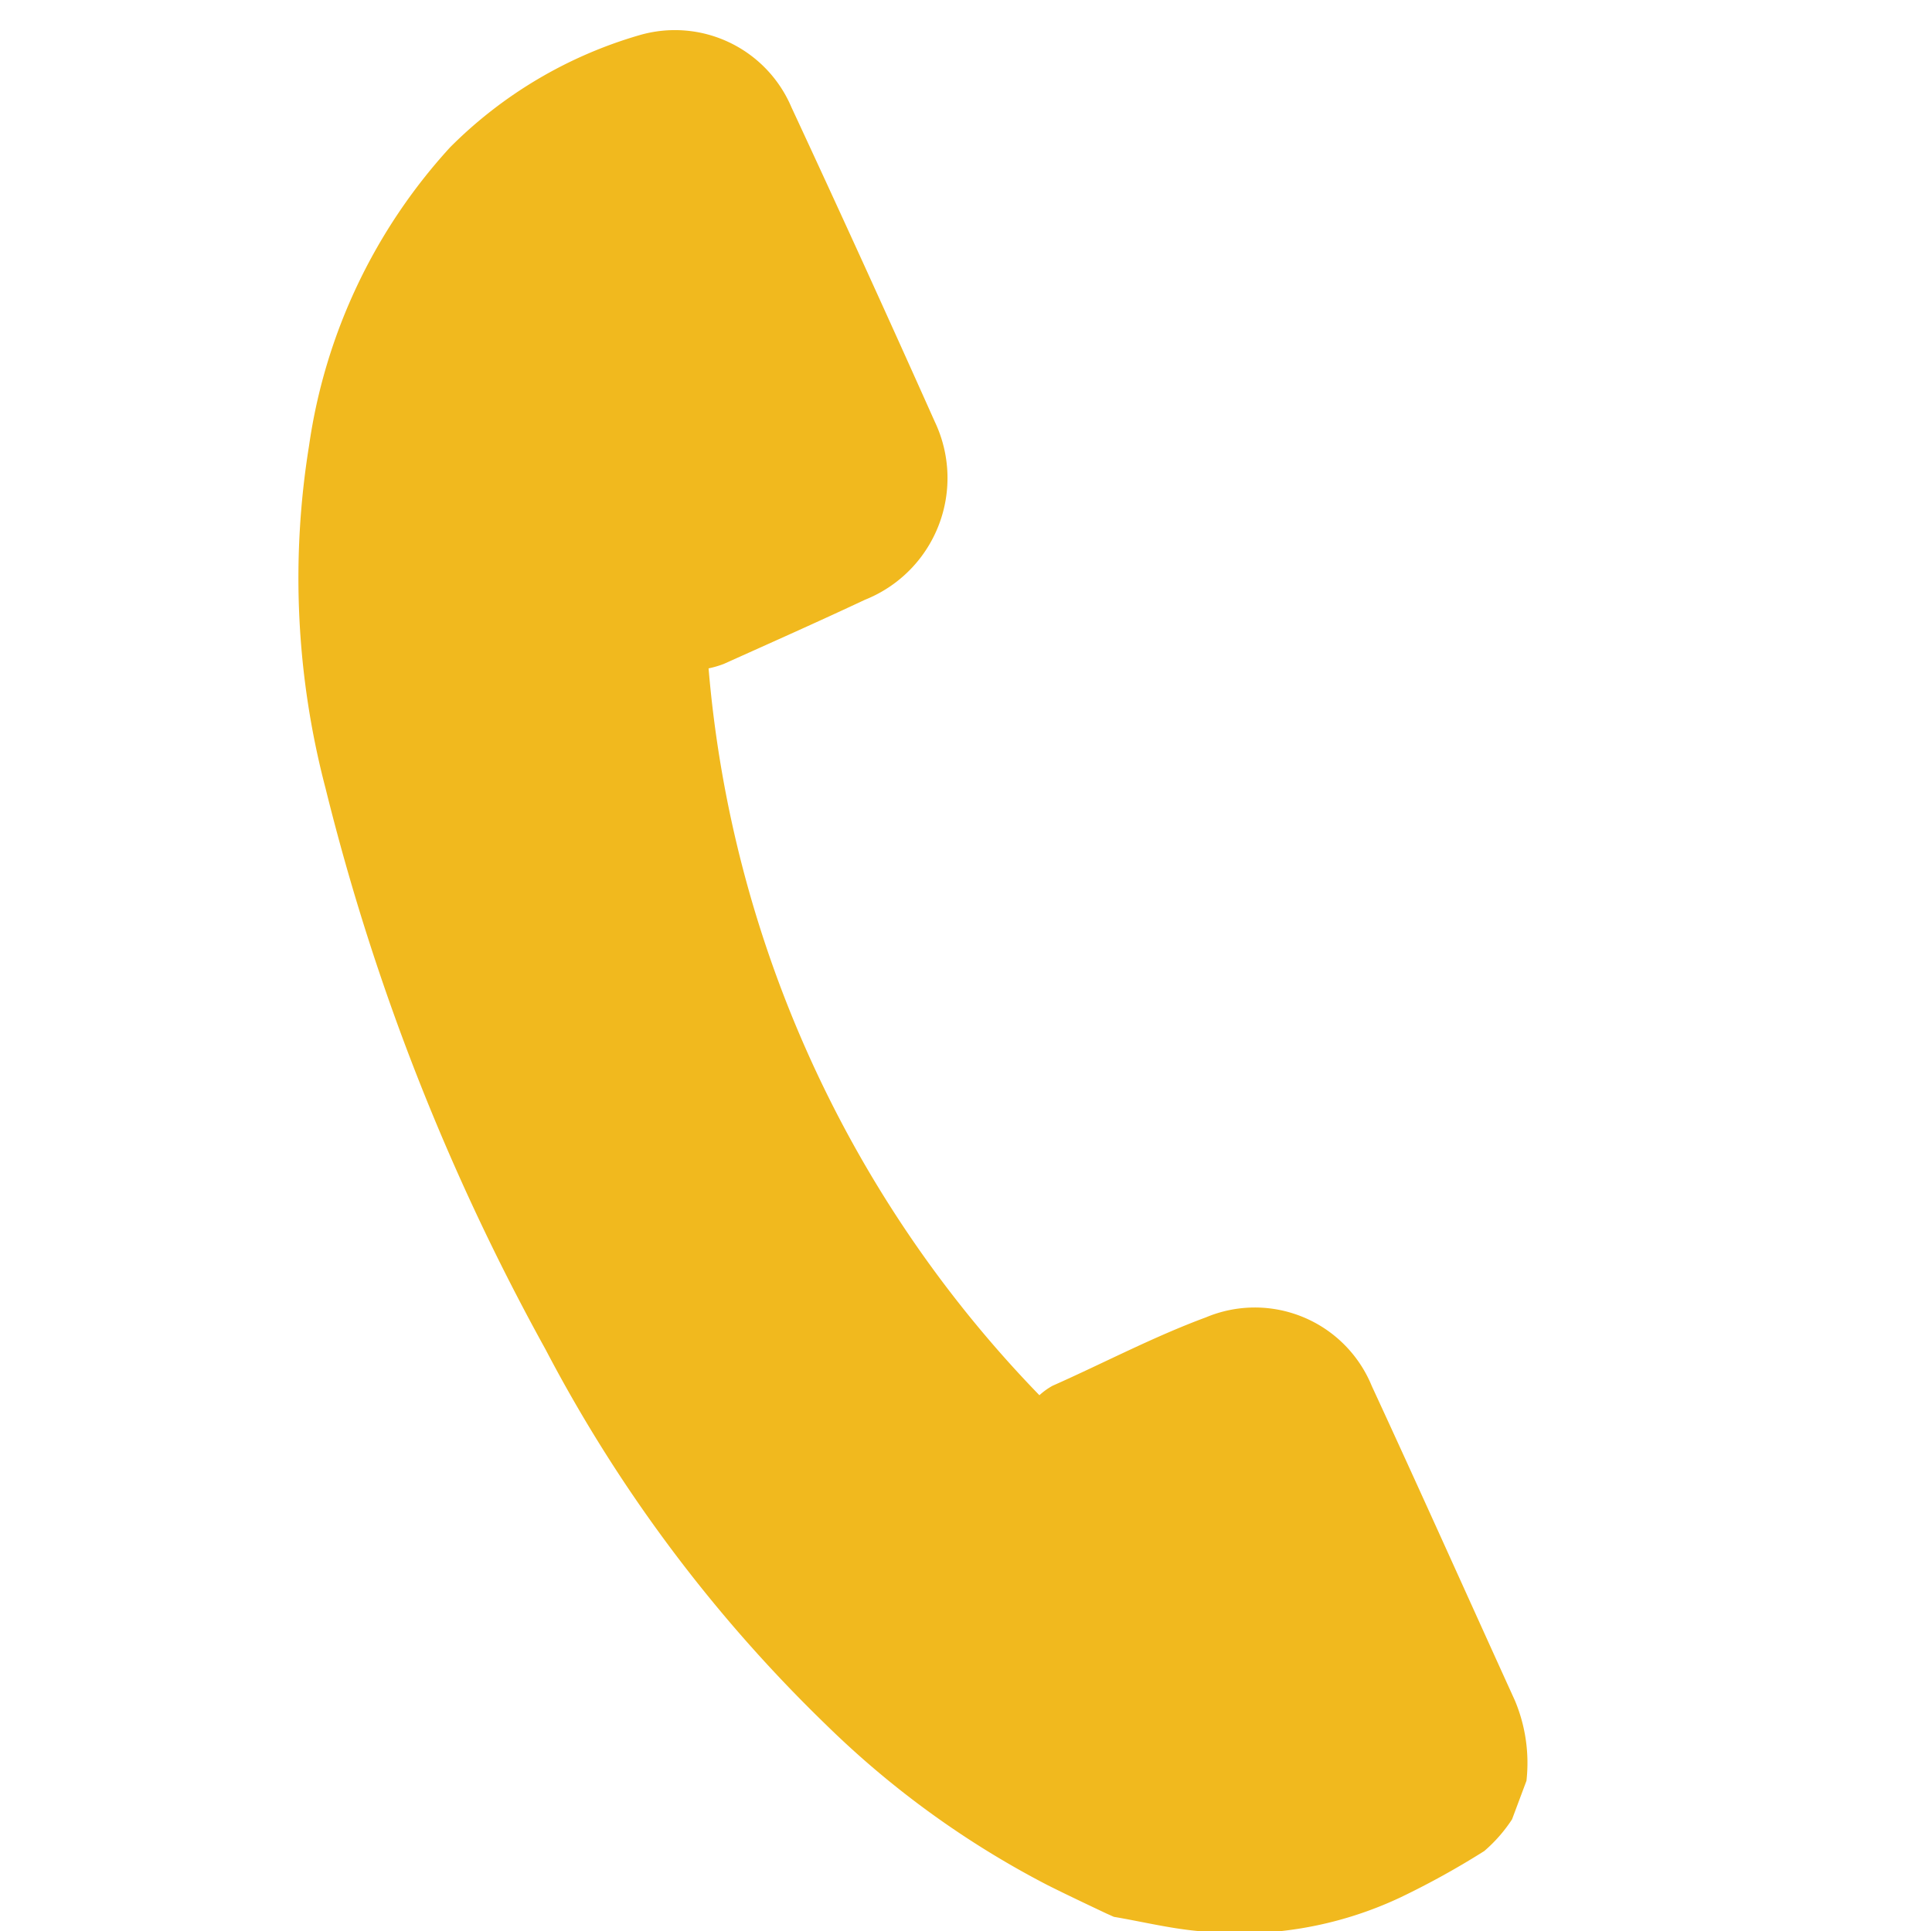 <svg id="Capa_1" data-name="Capa 1" xmlns="http://www.w3.org/2000/svg" viewBox="0 0 73.7 73.68"><title>teléfono</title><path d="M42.2,73c-.74-.35-1.48-.7-2.22-1.07a35.13,35.13,0,0,1-8.45-6.11A56.12,56.12,0,0,1,20.81,51.48a87.76,87.76,0,0,1-8.39-21.4A31.62,31.62,0,0,1,11.79,17,21.33,21.33,0,0,1,17.17,5.62a16.81,16.81,0,0,1,7.23-4.28,4.83,4.83,0,0,1,5.79,2.75q2.79,6,5.47,12A5,5,0,0,1,33,22.88c-1.79.84-3.59,1.64-5.39,2.45a3.81,3.81,0,0,1-.58.17A45.28,45.28,0,0,0,39.65,53.23a2.61,2.61,0,0,1,.5-.36C42.11,52,44,51,46,50.26a4.82,4.82,0,0,1,6.33,2.62c1.85,4,3.64,8,5.46,12a6.15,6.15,0,0,1,.44,3.06l-.55,1.47a5.7,5.7,0,0,1-1.06,1.21,31.43,31.43,0,0,1-3.2,1.77,14.38,14.38,0,0,1-7.74,1.28c-1.07-.1-2.13-.36-3.19-.54Z" style="fill:#f1b91e"/></svg>